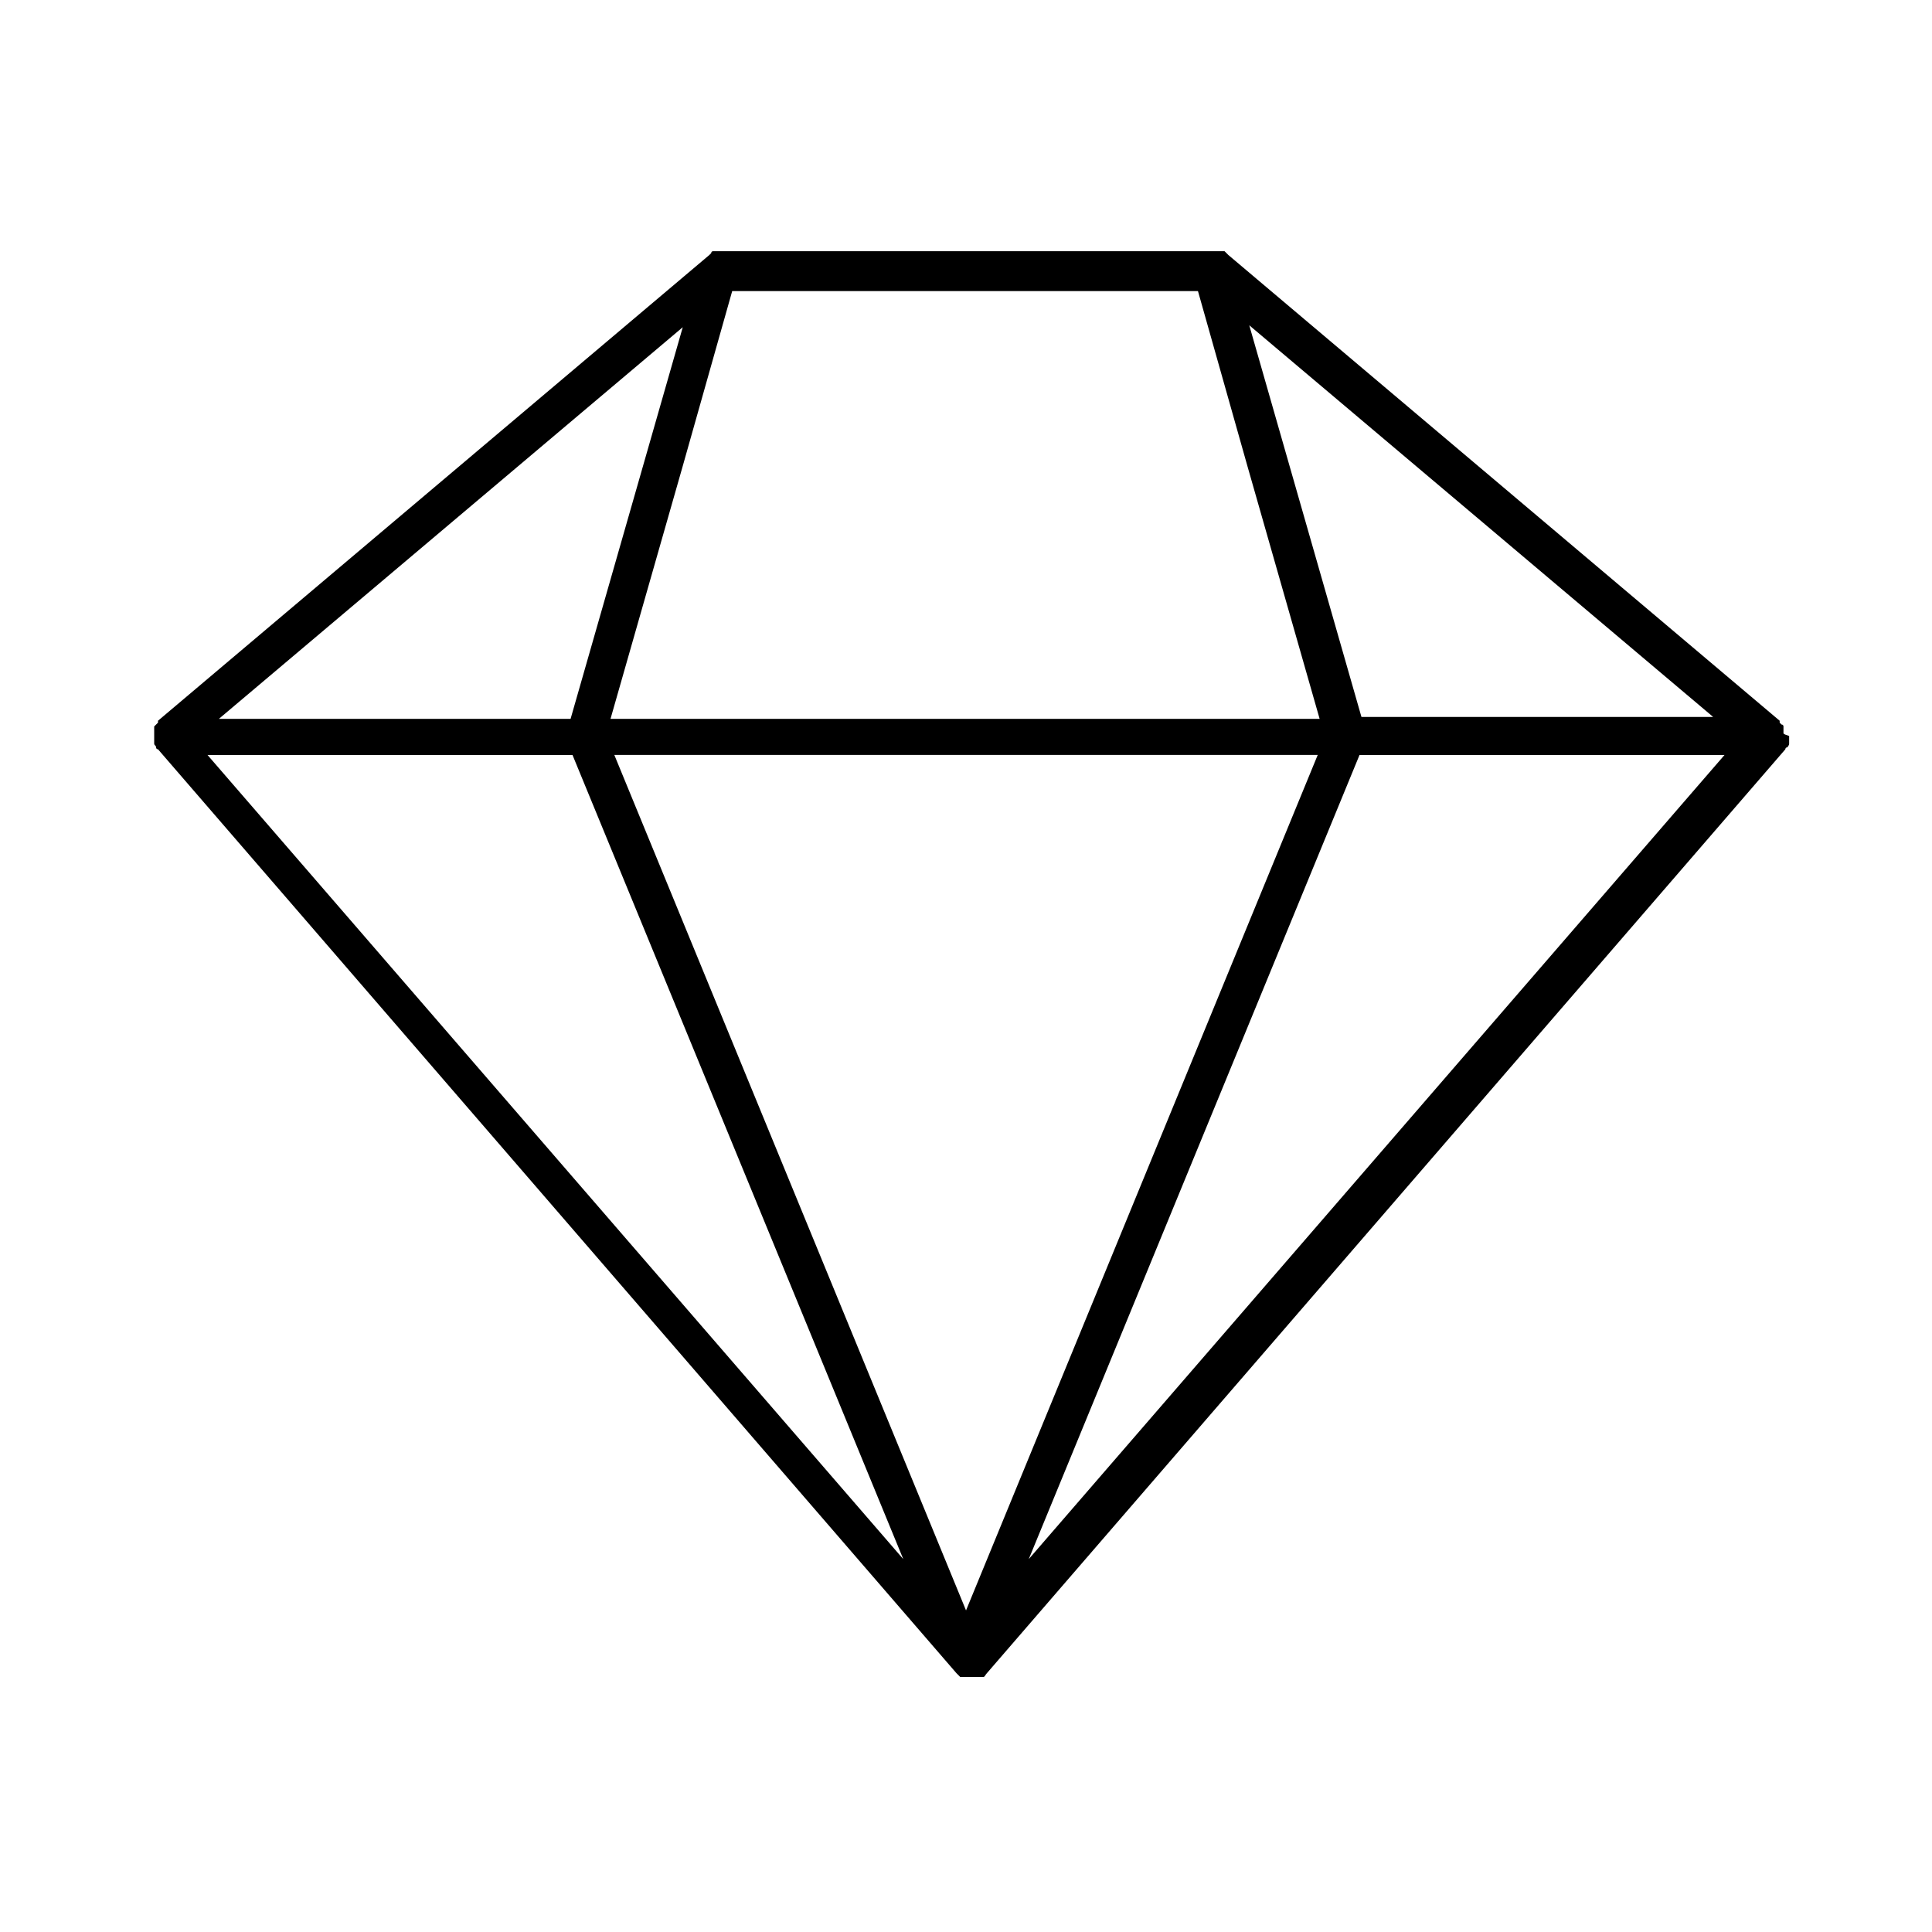 <?xml version="1.0" encoding="UTF-8"?>
<!-- Uploaded to: ICON Repo, www.svgrepo.com, Generator: ICON Repo Mixer Tools -->
<svg fill="#000000" width="800px" height="800px" version="1.1" viewBox="144 144 512 512" xmlns="http://www.w3.org/2000/svg">
 <path d="m616.64 338.03v-0.504-0.504-0.504s0-0.504-0.504-0.504l-0.504-0.504v-0.504l-146.11-123.43-1.008-1.008h-0.504-1.008-132.5-1.008-0.504s-0.504 0-0.504 0.504c0 0-0.504 0.504-0.504 0.504l-146.11 123.43v0.504l-1.008 1.008v0.504 0.504 0.504 1.008 0.504 1.008 0.504c0 0.504 0.504 0.504 0.504 1.008 0 0 0 0.504 0.504 0.504l211.6 244.85 1.008 1.008h0.504 0.504 0.504 1.512 1.512 0.504 0.504 0.504c0.504 0 0.504-0.504 1.008-1.008l211.6-244.85s0-0.504 0.504-0.504c0 0 0.504-0.504 0.504-1.008v-0.504-1.008-0.504c-1.516-0.504-1.516-0.504-1.516-1.008zm-112.35 6.043h96.73l-184.39 213.11zm-120.91 213.11-184.39-213.11h96.73zm-58.441-326.47-29.727 103.79h-93.203zm13.102-9.574h123.43l13.098 46.352 19.145 67.008h-187.92l19.145-67.008zm155.17 122.93-93.203 226.71-93.203-226.71zm11.586-10.074-29.727-103.79 122.93 103.79z"/>
</svg>